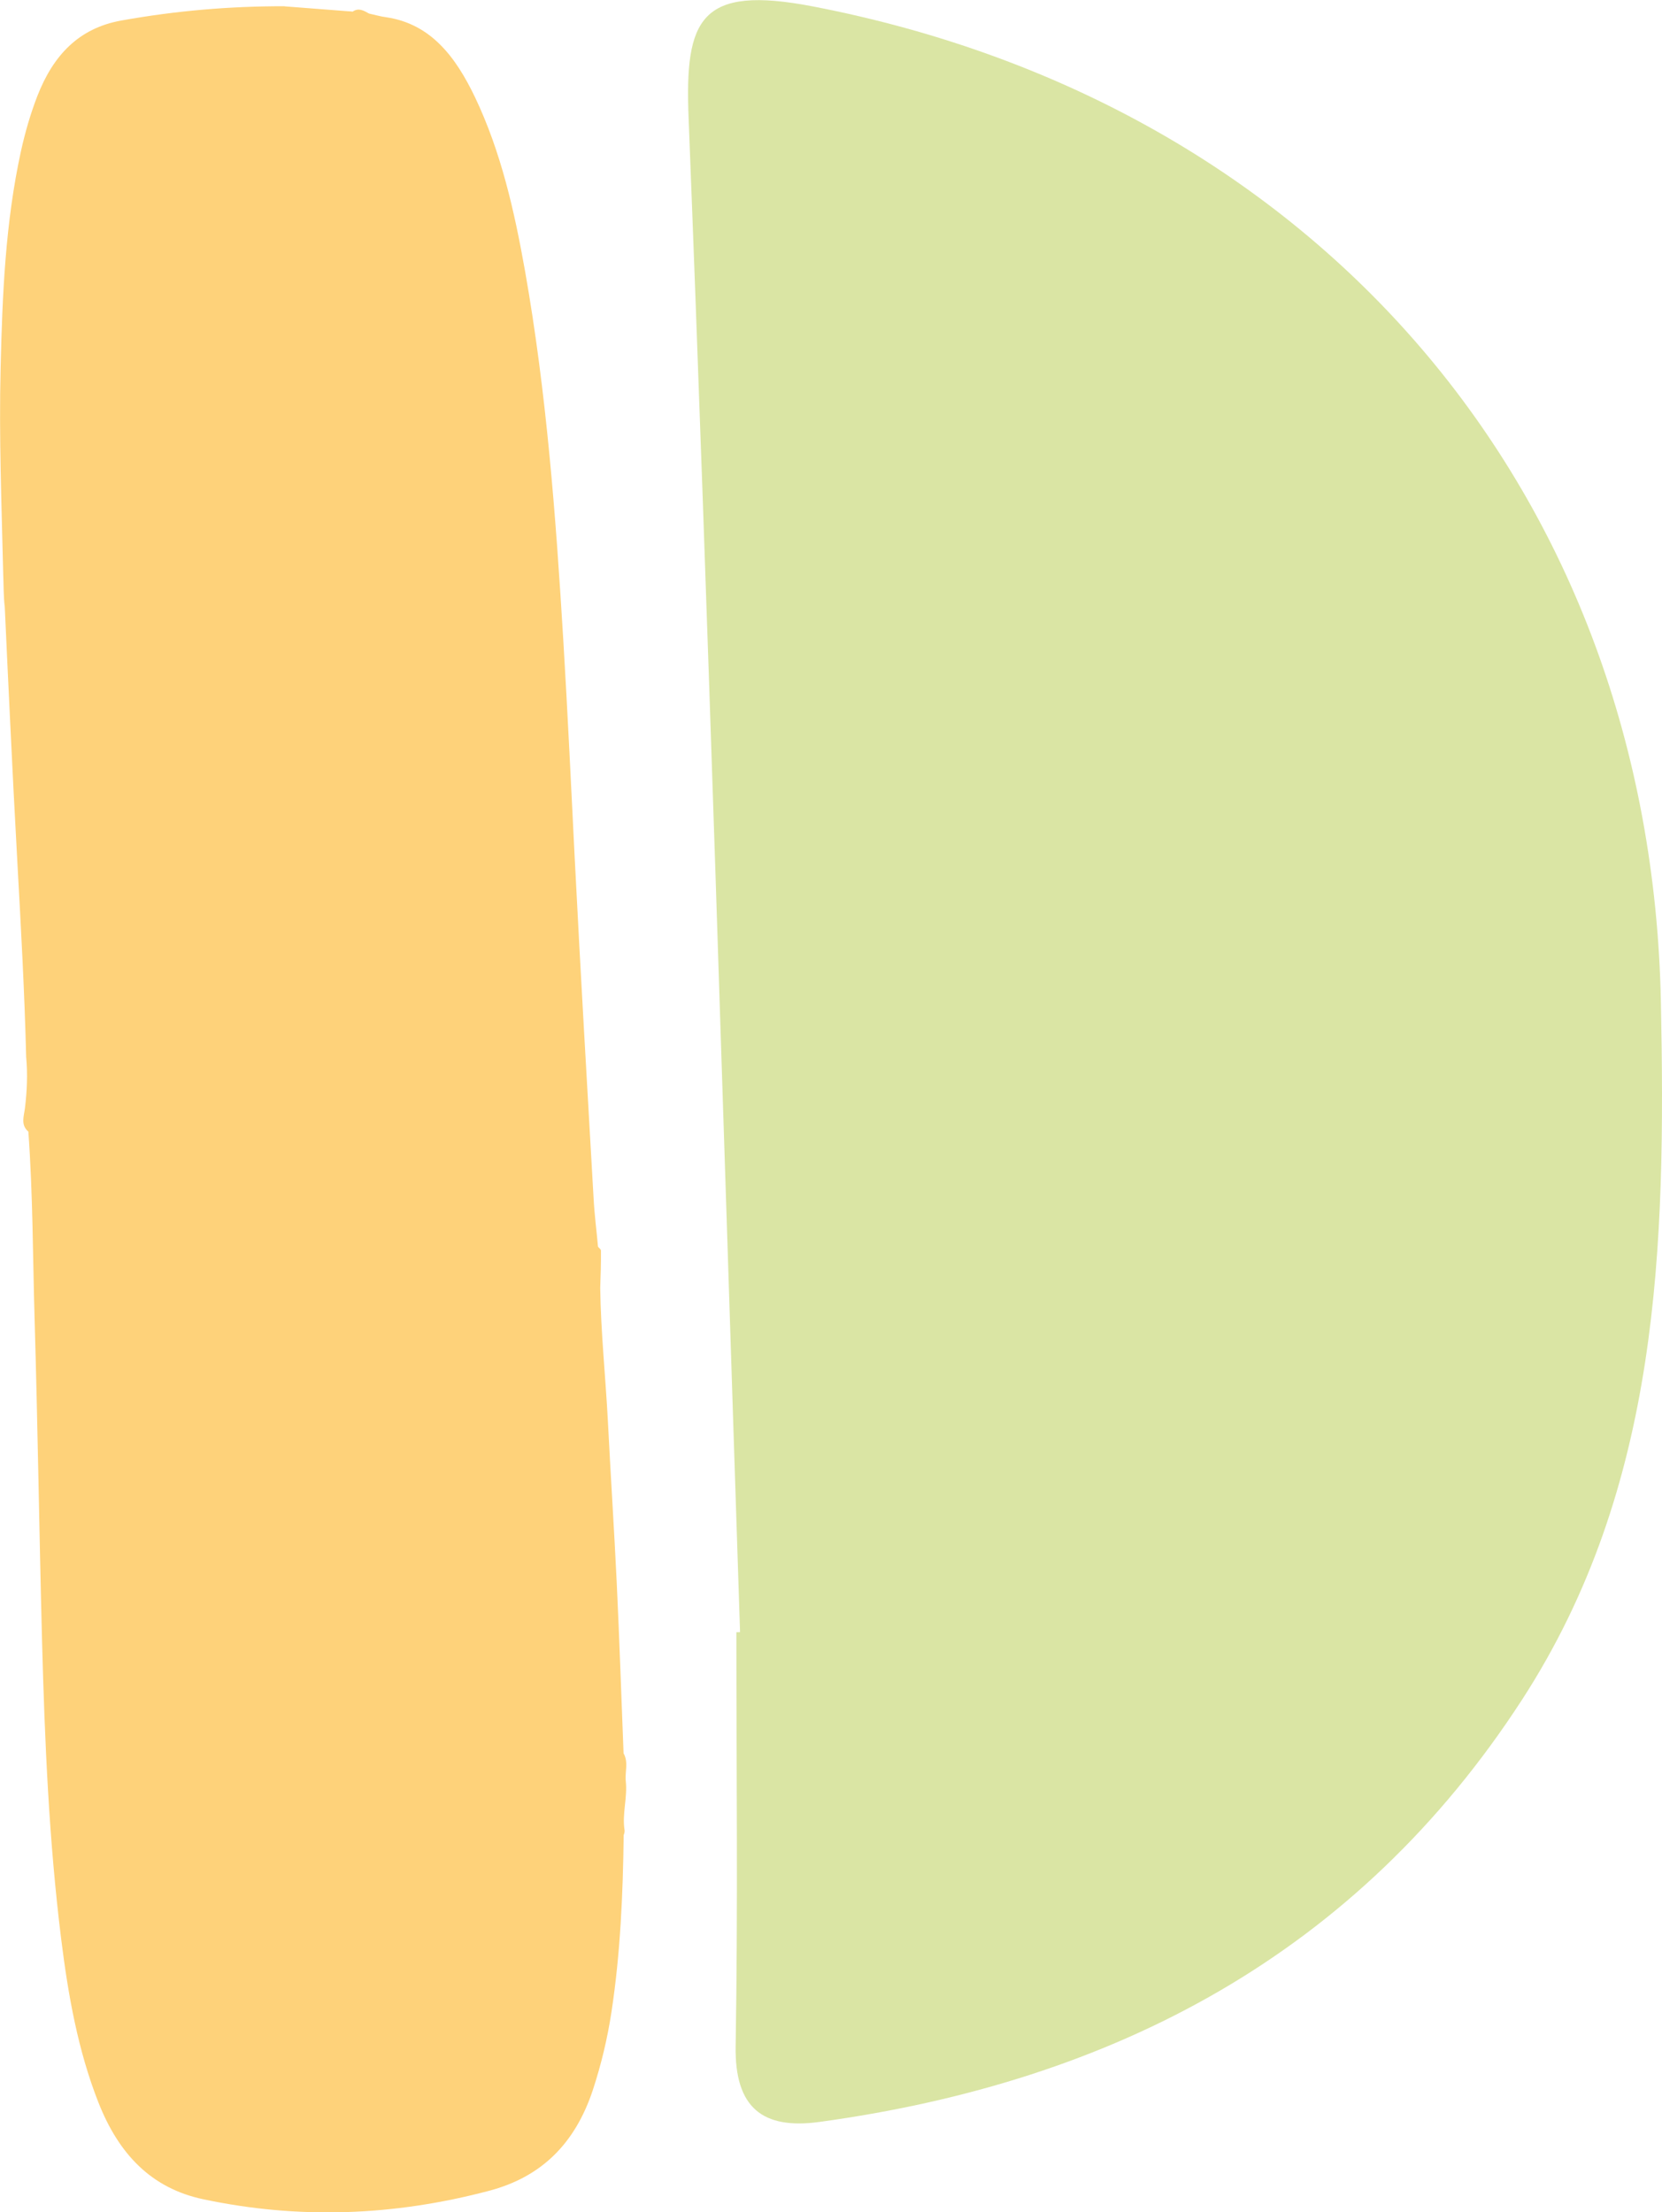 <?xml version="1.0" encoding="UTF-8"?>
<svg id="Capa_2" data-name="Capa 2" xmlns="http://www.w3.org/2000/svg" viewBox="0 0 135.96 181.01">
  <defs>
    <style>
      .cls-1 {
        fill: #fed27a;
      }

      .cls-1, .cls-2 {
        stroke-width: 0px;
      }

      .cls-2 {
        fill: #dae5a4;
      }
    </style>
  </defs>
  <g id="Home">
    <path class="cls-2" d="M60.54,133.54c-1.36-41.31-2.59-82.63-4.21-123.92-.32-8.08.93-10.88,10.19-9.09,41.21,7.96,68.52,39.69,69.35,81.47.4,19.91-.06,39.63-11.35,57.06-13.47,20.8-33.39,31.26-57.48,34.56-4.65.64-6.95-1.16-6.86-6.21.19-11.28.06-22.57.06-33.86.1,0,.21,0,.31-.01Z"/>
    <path class="cls-1" d="M23.29.52c1.73.13,3.45.27,5.18.4.13,0,.25.02.38.03.49-.34.91-.08,1.34.16.47.1.93.24,1.4.3,3.66.54,5.69,3.25,7.27,6.55,2.13,4.47,3.22,9.31,4.09,14.21,1.76,9.97,2.52,20.08,3.13,30.2.36,5.98.64,11.96.94,17.95.47,9.25,1.01,18.5,1.54,27.75.07,1.32.24,2.62.36,3.94.08.1.24.21.24.32.01,1.01-.02,2.03-.06,3.04.05,3.66.44,7.3.63,10.95.22,4.38.51,8.76.72,13.15.22,4.66.38,9.33.56,13.99.42.74.1,1.54.18,2.27.15,1.37-.31,2.68-.1,4.01.02.14-.02.28-.07.41-.06,4.85-.27,9.69-1,14.48-.33,2.17-.84,4.3-1.52,6.37-1.47,4.44-4.25,7.14-8.51,8.26-7.76,2.05-15.51,2.35-23.35.69-4.27-.9-6.92-3.7-8.58-7.9-1.68-4.26-2.48-8.78-3.05-13.35-1.01-8.1-1.35-16.24-1.57-24.4-.23-8.78-.35-17.57-.61-26.35-.15-5.12-.14-10.25-.51-15.36-.65-.54-.36-1.27-.28-1.92.17-1.39.23-2.78.1-4.18-.13-5.26-.42-10.5-.71-15.75-.22-3.96-.42-7.92-.61-11.89-.15-3.06-.29-6.12-.43-9.18-.11-.91-.09-1.83-.13-2.75-.13-5.61-.35-11.22-.21-16.83.14-5.96.39-11.91,1.67-17.75.34-1.53.77-3.02,1.33-4.47,1.31-3.37,3.41-5.57,6.87-6.19,4.44-.8,8.89-1.18,13.38-1.17Z"/>
  </g>
</svg>